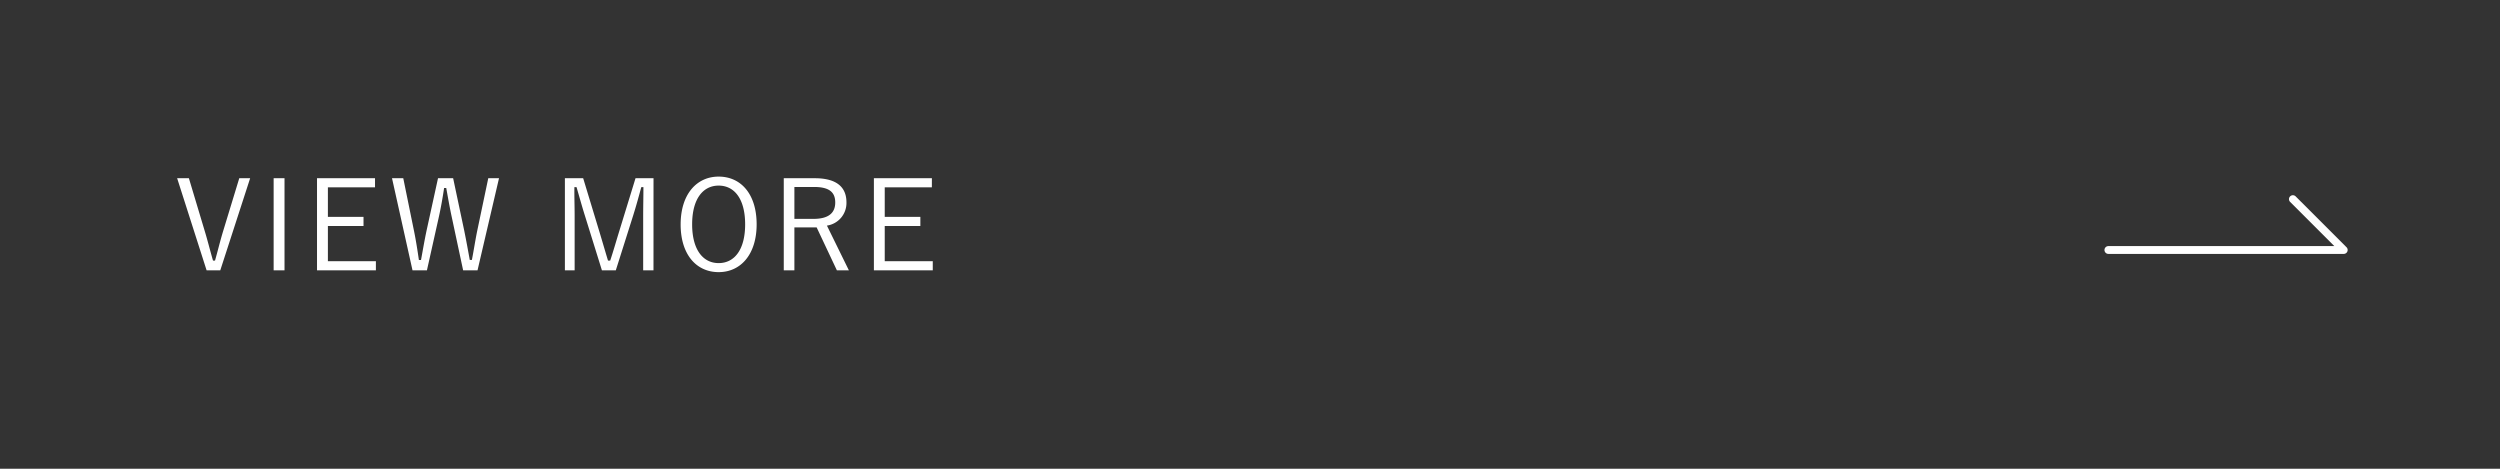<svg xmlns="http://www.w3.org/2000/svg" width="320" height="60" viewBox="0 0 320 60">
  <g id="グループ_193" data-name="グループ 193" transform="translate(-390 -8000)">
    <rect id="長方形_109" data-name="長方形 109" width="320" height="60" transform="translate(390 8000)" fill="#333"/>
    <path id="パス_938" data-name="パス 938" d="M690,662.5H659.873a.5.5,0,0,1,0-1h28.92l-5.663-5.663a.5.5,0,0,1,.707-.707l6.516,6.516a.5.5,0,0,1-.354.854Z" transform="translate(0 7370)" fill="#fff"/>
    <path id="パス_1422" data-name="パス 1422" d="M9.872-12.08H8.48L6.416-5.312c-.4,1.312-.672,2.48-1.04,3.776H5.12C4.736-2.848,4.448-4.048,4.048-5.36L2.032-12.08H.528L4.3-.288H6.048Zm4.4,0H12.88V-.288h1.392Zm11.584,0H18.432V-.288h7.536V-1.456H19.824V-5.968h4.56V-7.136h-4.56v-3.776h6.032Zm15.872,0H40.352l-1.408,6.7c-.272,1.328-.416,2.352-.688,3.76h-.272c-.256-1.408-.448-2.464-.7-3.712L35.856-12.08H33.92L32.464-5.424c-.272,1.264-.48,2.512-.72,3.808h-.272c-.192-1.312-.384-2.56-.656-3.872L29.472-12.08h-1.44L30.656-.288H32.5L34-7.008c.3-1.344.5-2.5.7-3.824h.272c.24,1.328.432,2.464.736,3.856L37.136-.288h1.84Zm19.776,0H59.2L57.056-5.1c-.384,1.248-.688,2.336-1.1,3.568H55.68c-.368-1.216-.72-2.432-1.072-3.6L52.5-12.08H50.16V-.288h1.248V-7.2c0-1.344-.048-2.464-.032-3.744h.272c.384,1.3.672,2.384,1.072,3.648L54.9-.288h1.776L58.9-7.312c.416-1.328.7-2.384,1.04-3.632h.272c0,1.28-.032,2.384-.032,3.728V-.288H61.5Zm8.336-.208c-2.8,0-4.864,2.24-4.864,6.128,0,3.872,2.032,6.1,4.864,6.1,2.816,0,4.864-2.256,4.864-6.128C74.7-10.08,72.672-12.288,69.84-12.288Zm0,1.152c2.016,0,3.392,1.7,3.392,4.96,0,3.248-1.376,4.96-3.392,4.96-2,0-3.392-1.712-3.392-4.96C66.448-9.44,67.84-11.136,69.84-11.136Zm8.336-.944V-.288h1.36v-5.5h2.848l2.592,5.5h1.536L83.7-6.016a2.925,2.925,0,0,0,2.5-2.976c0-1.952-1.264-3.088-4.048-3.088Zm1.36,1.12h2.528c1.968,0,2.7.7,2.7,1.984,0,1.328-.832,2.1-2.8,2.1H79.536Zm17.6-1.12H89.712V-.288h7.536V-1.456H91.1V-5.968h4.56V-7.136H91.1v-3.776h6.032Z" transform="translate(412.146 8034.893)" fill="#fff"/>
  </g>
</svg>
